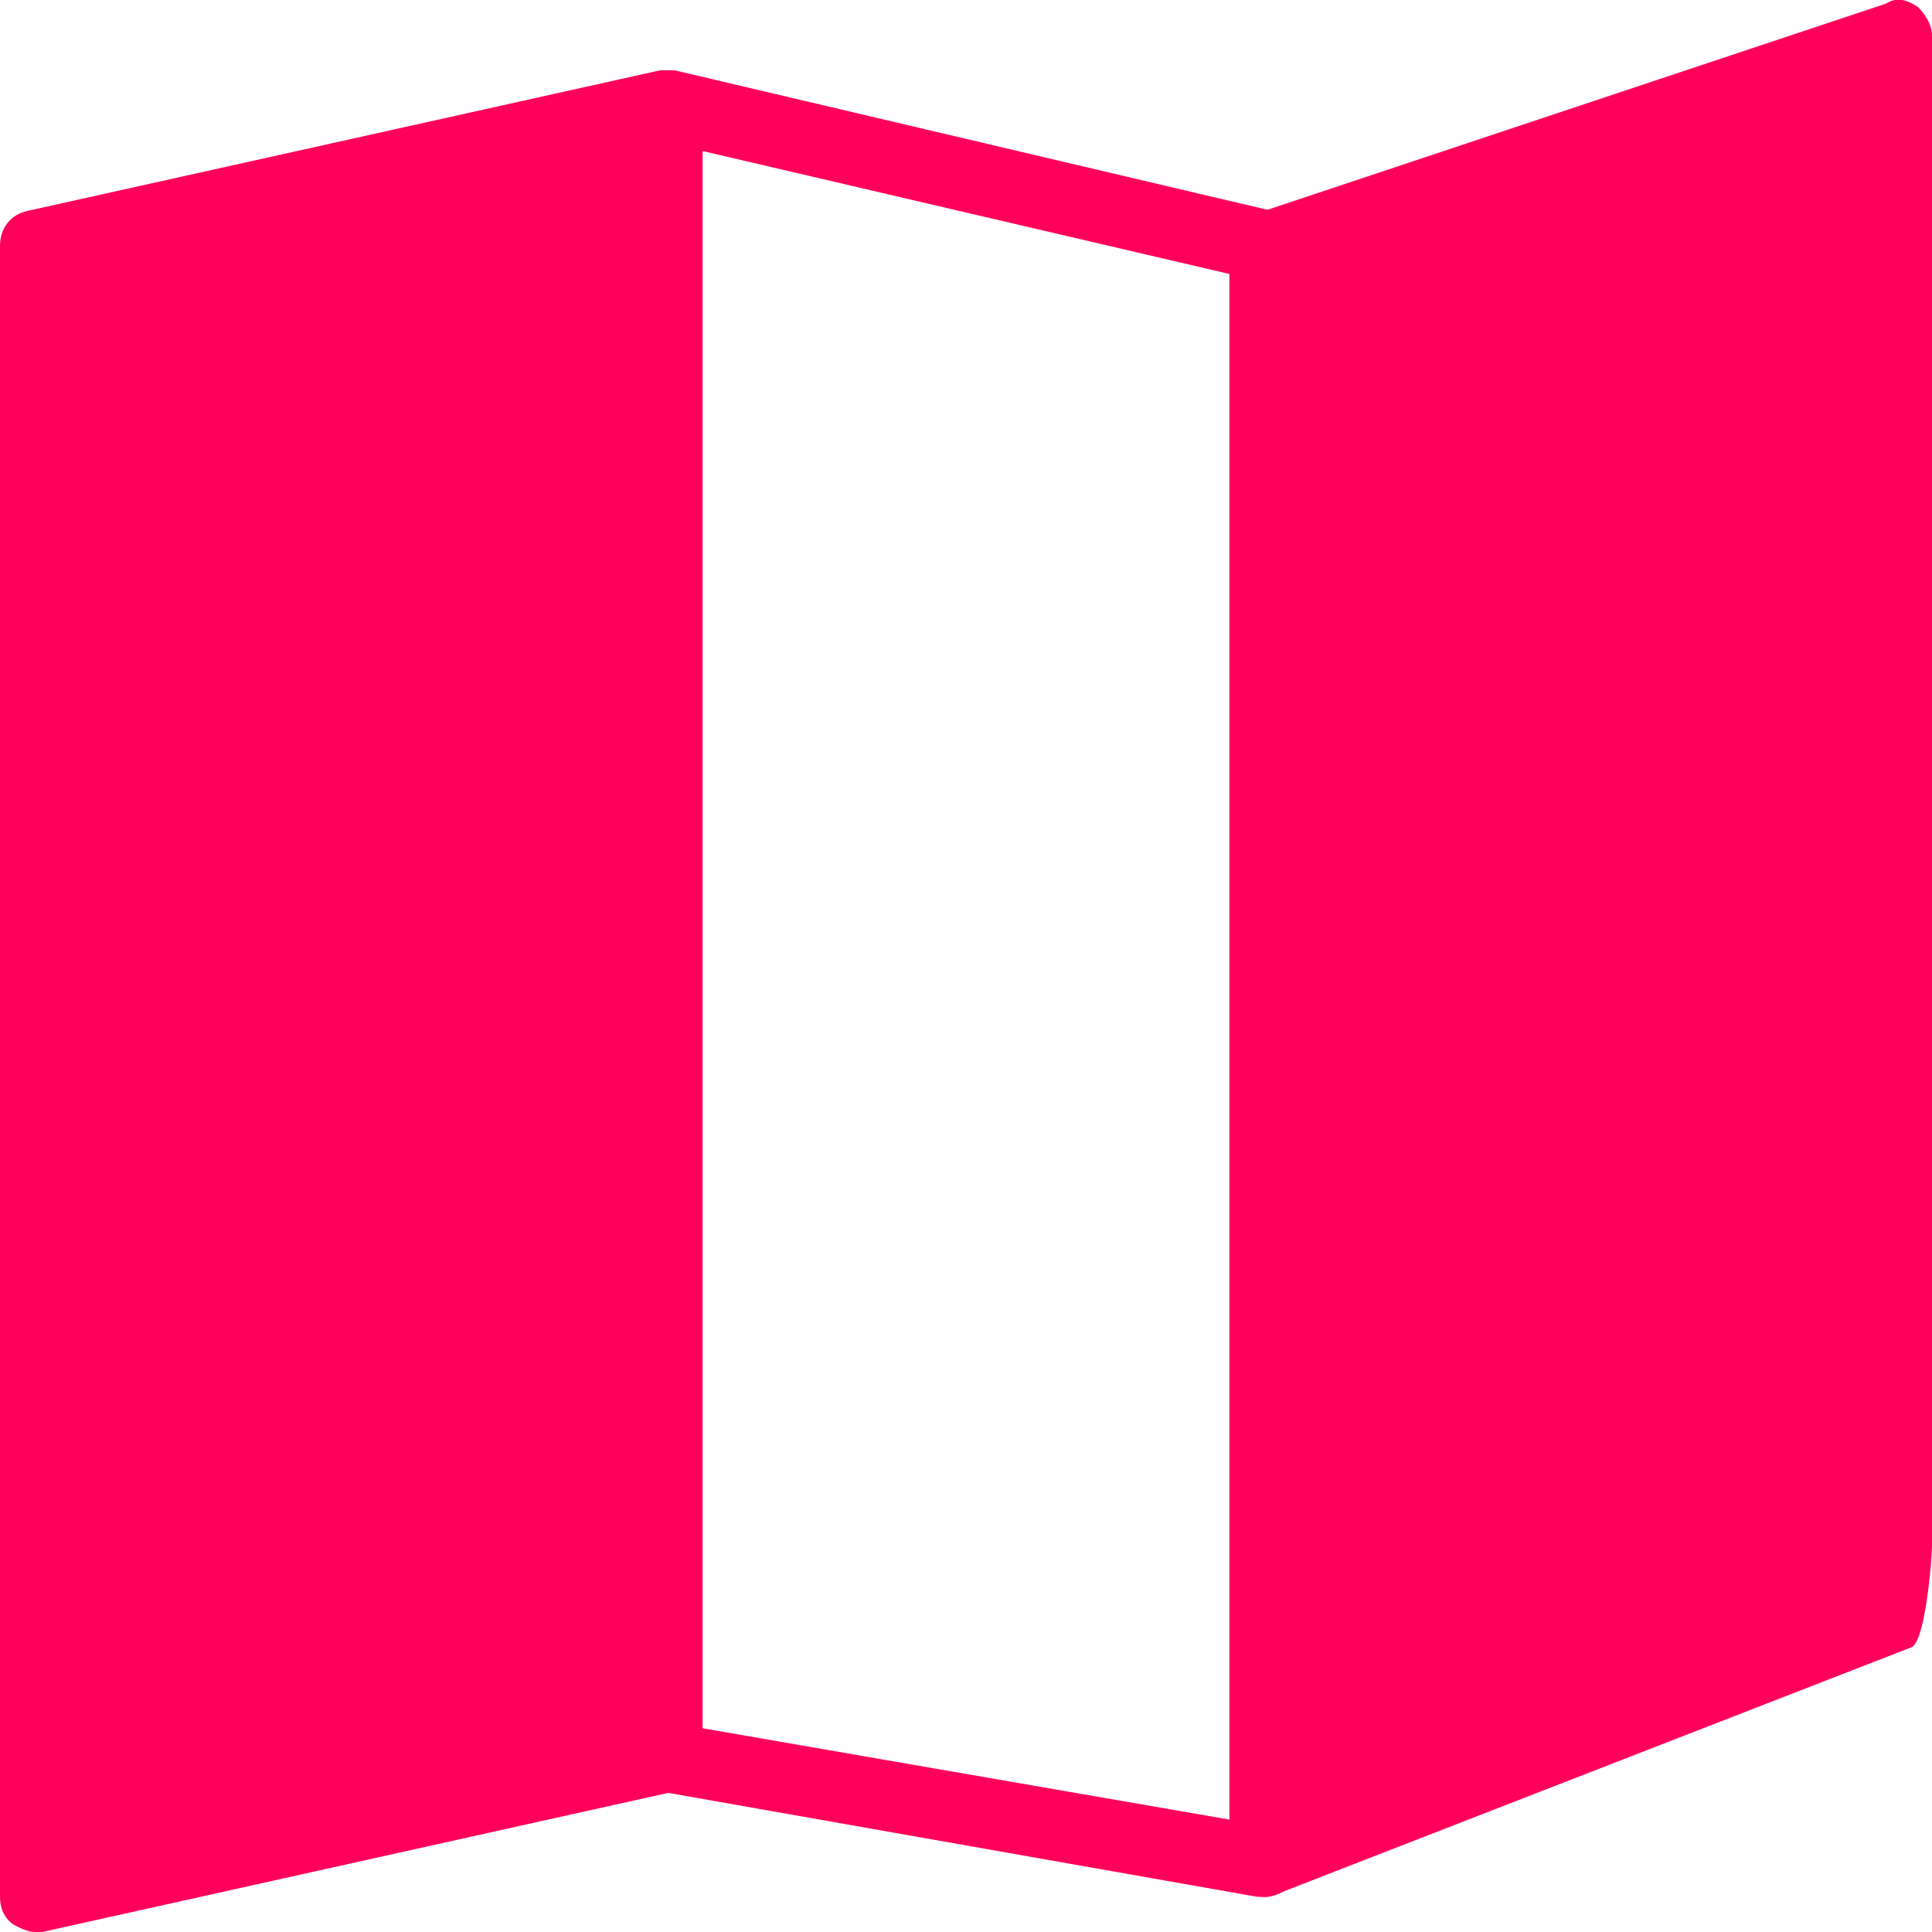 <?xml version="1.0" encoding="utf-8"?>
<!-- Generator: Adobe Illustrator 25.4.1, SVG Export Plug-In . SVG Version: 6.00 Build 0)  -->
<svg version="1.1" id="Capa_1" xmlns="http://www.w3.org/2000/svg" xmlns:xlink="http://www.w3.org/1999/xlink" x="0px" y="0px"
	 viewBox="0 0 55 55" style="enable-background:new 0 0 55 55;" xml:space="preserve">
<style type="text/css">
	.st0{fill:#FF005A;}
</style>
<g>
	<path class="st0" d="M20,4.3l15,3.5v44l-15-2.6V4.3 M19,2c-0.2,0-0.4,0.1-0.6,0.2C18.1,2.4,18,2.7,18,3v47c0,0.5,0.3,0.9,0.8,1
		l17,3c0.1,0,0.1,0,0.2,0c0.2,0,0.5-0.1,0.6-0.2c0.2-0.2,0.4-0.5,0.4-0.8V7c0-0.5-0.3-0.9-0.8-1l-17-4C19.2,2,19.1,2,19,2L19,2z"/>
	<g>
		<path class="st0" d="M54.6,0.2C54.3,0,54-0.1,53.7,0.1l-18,6C35.3,6.2,35,6.6,35,7v46c0,0.3,0.2,0.6,0.4,0.8
			c0.2,0.1,0.4,0.2,0.6,0.2c0.1,0,0.2,0,0.4-0.1l18-7c0.4-0.1,0.6-2.5,0.6-2.9V1C55,0.7,54.8,0.4,54.6,0.2z"/>
		<path class="st0" d="M18.8,2l-18,4C0.3,6.1,0,6.5,0,7v47c0,0.3,0.1,0.6,0.4,0.8C0.6,54.9,0.8,55,1,55c0.1,0,0.1,0,0.2,0l18-4
			c0.5-0.1,0.8-0.5,0.8-1V3c0-0.3-0.1-0.6-0.4-0.8C19.4,2,19.1,2,18.8,2z"/>
	</g>
</g>
</svg>
